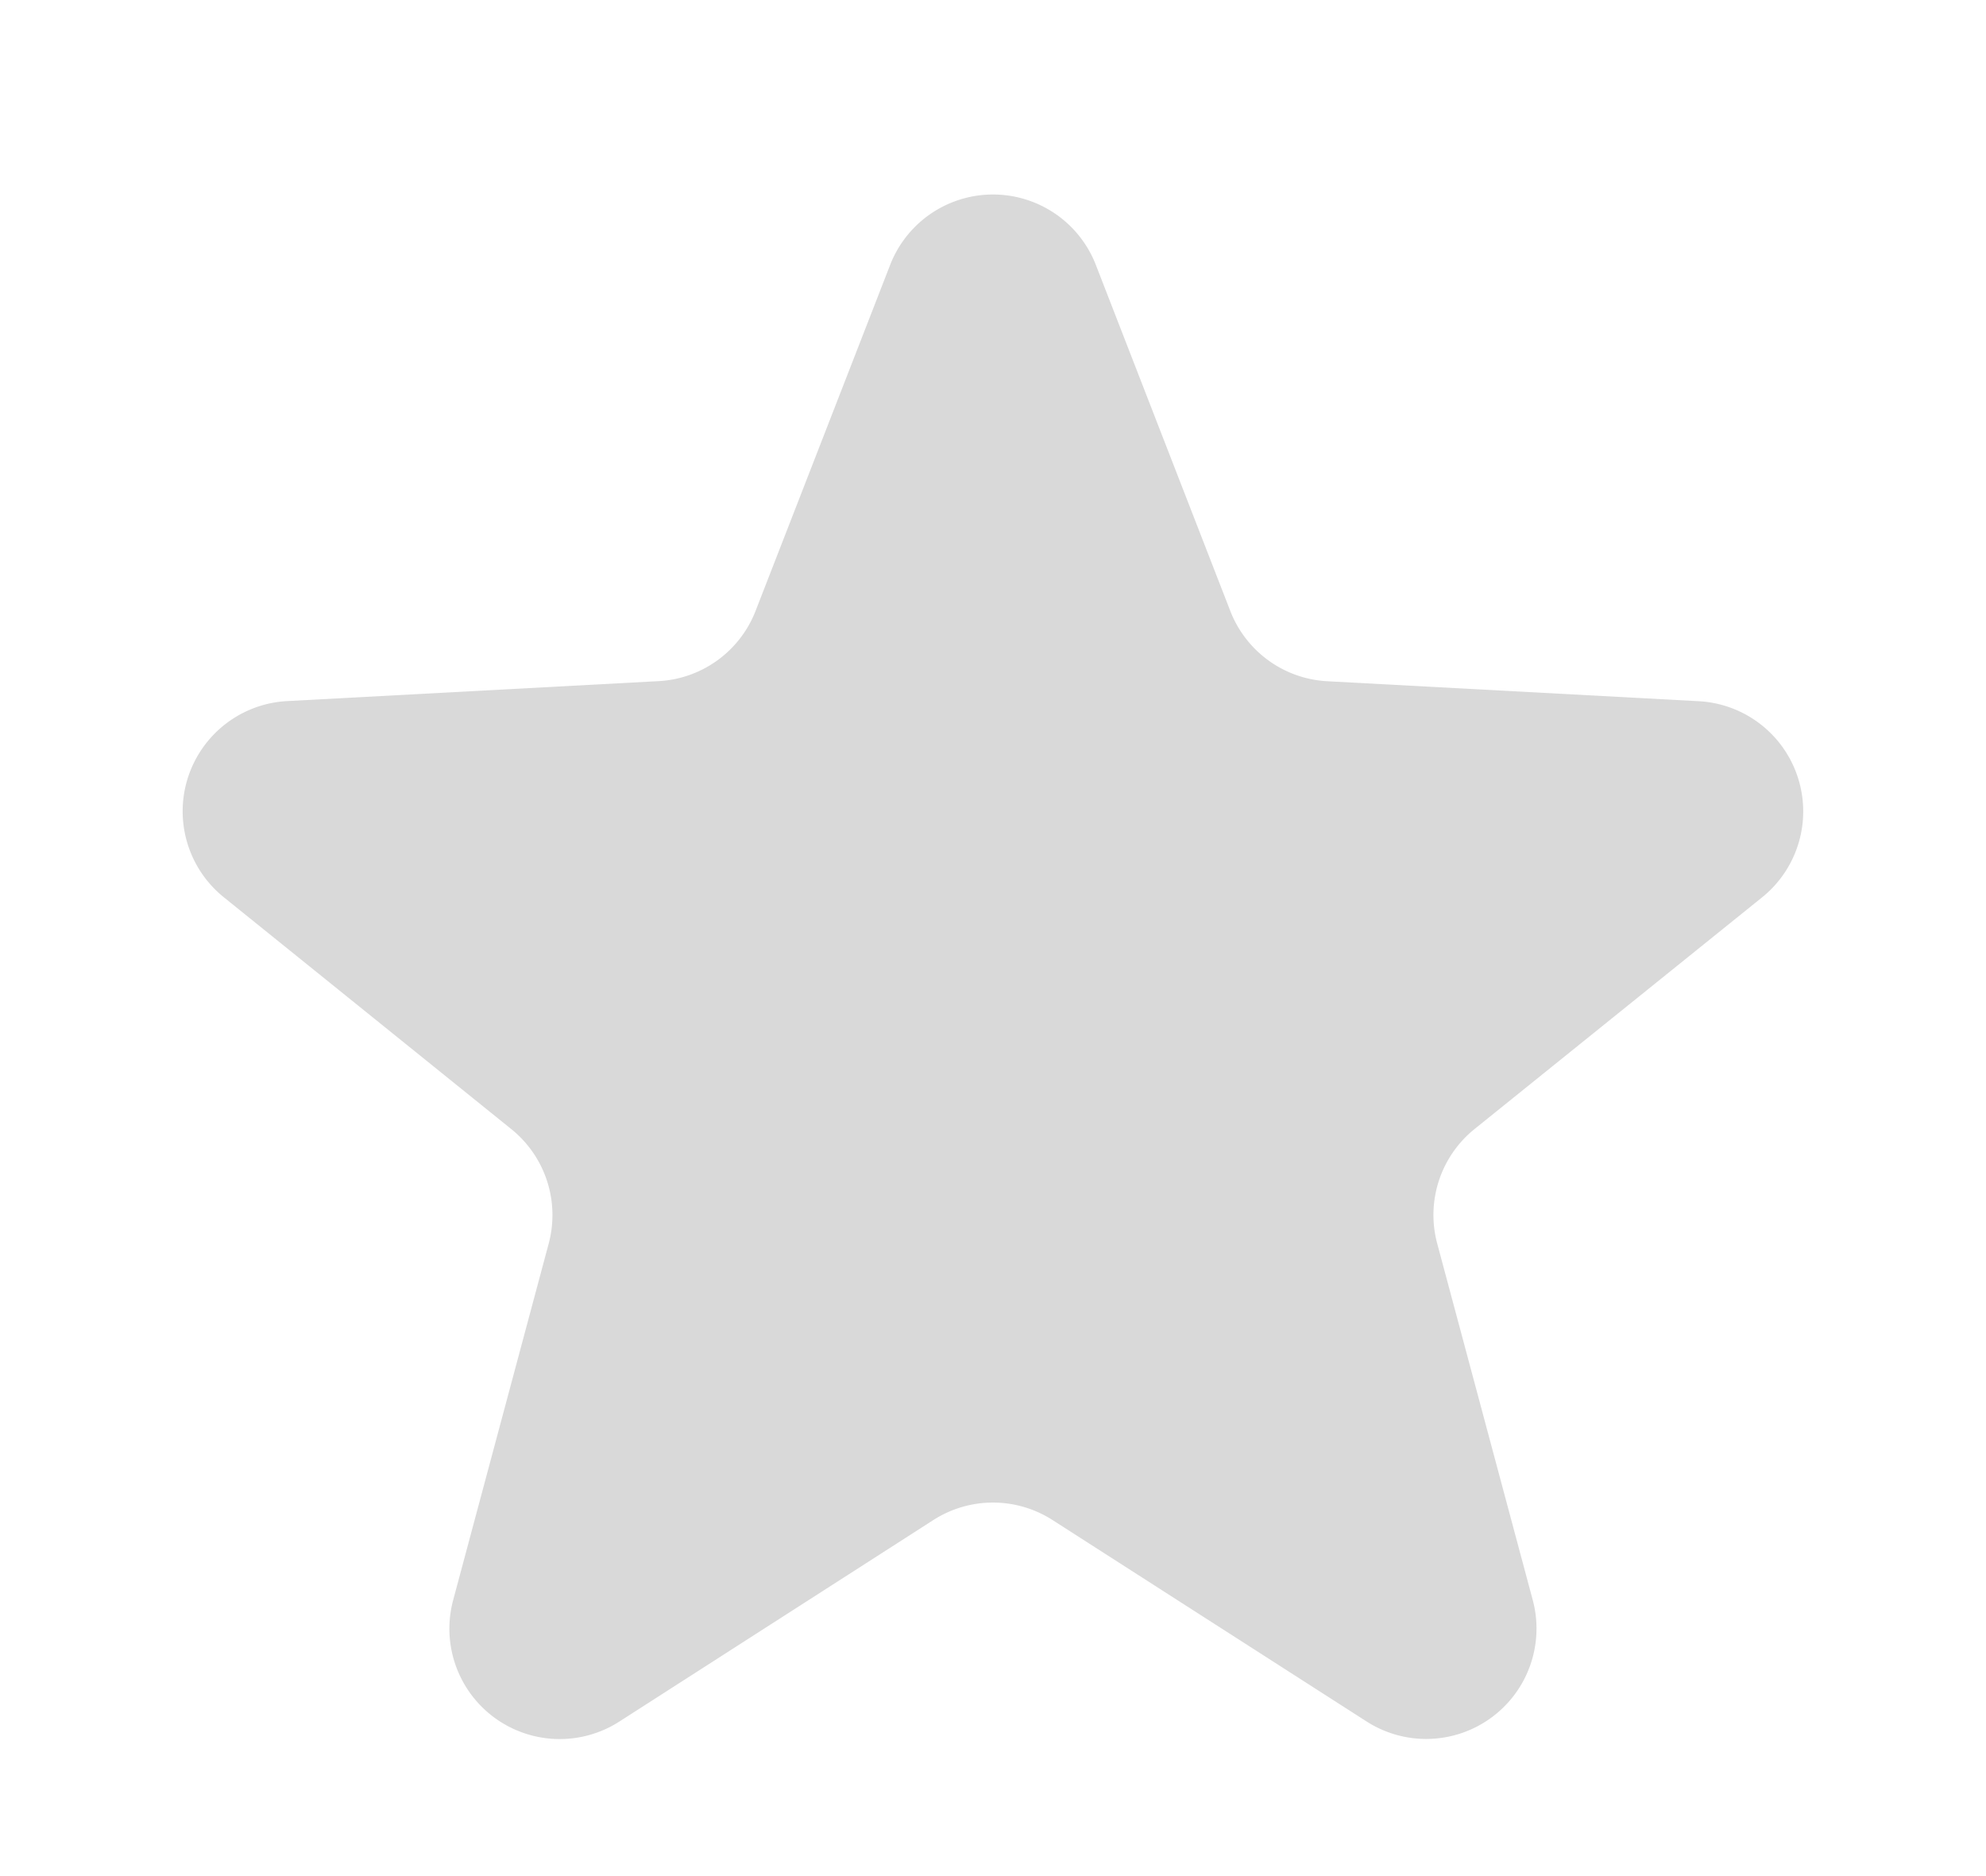 <svg xmlns="http://www.w3.org/2000/svg" width="18" height="17" viewBox="0 0 18 17">
  <path id="Polygon_21" data-name="Polygon 21" d="M8.068,2.4a1,1,0,0,1,1.864,0l1.219,3.137a1,1,0,0,0,.878.636l3.368.181a1,1,0,0,1,.574,1.777l-2.607,2.1a1,1,0,0,0-.338,1.037l.866,3.231a1,1,0,0,1-1.506,1.1L9.54,13.774a1,1,0,0,0-1.081,0L5.613,15.6a1,1,0,0,1-1.506-1.1l.866-3.231a1,1,0,0,0-.338-1.037L2.028,8.13A1,1,0,0,1,2.6,6.353L5.97,6.172a1,1,0,0,0,.878-.636Z" fill="#d9d9d9"/>
</svg>
